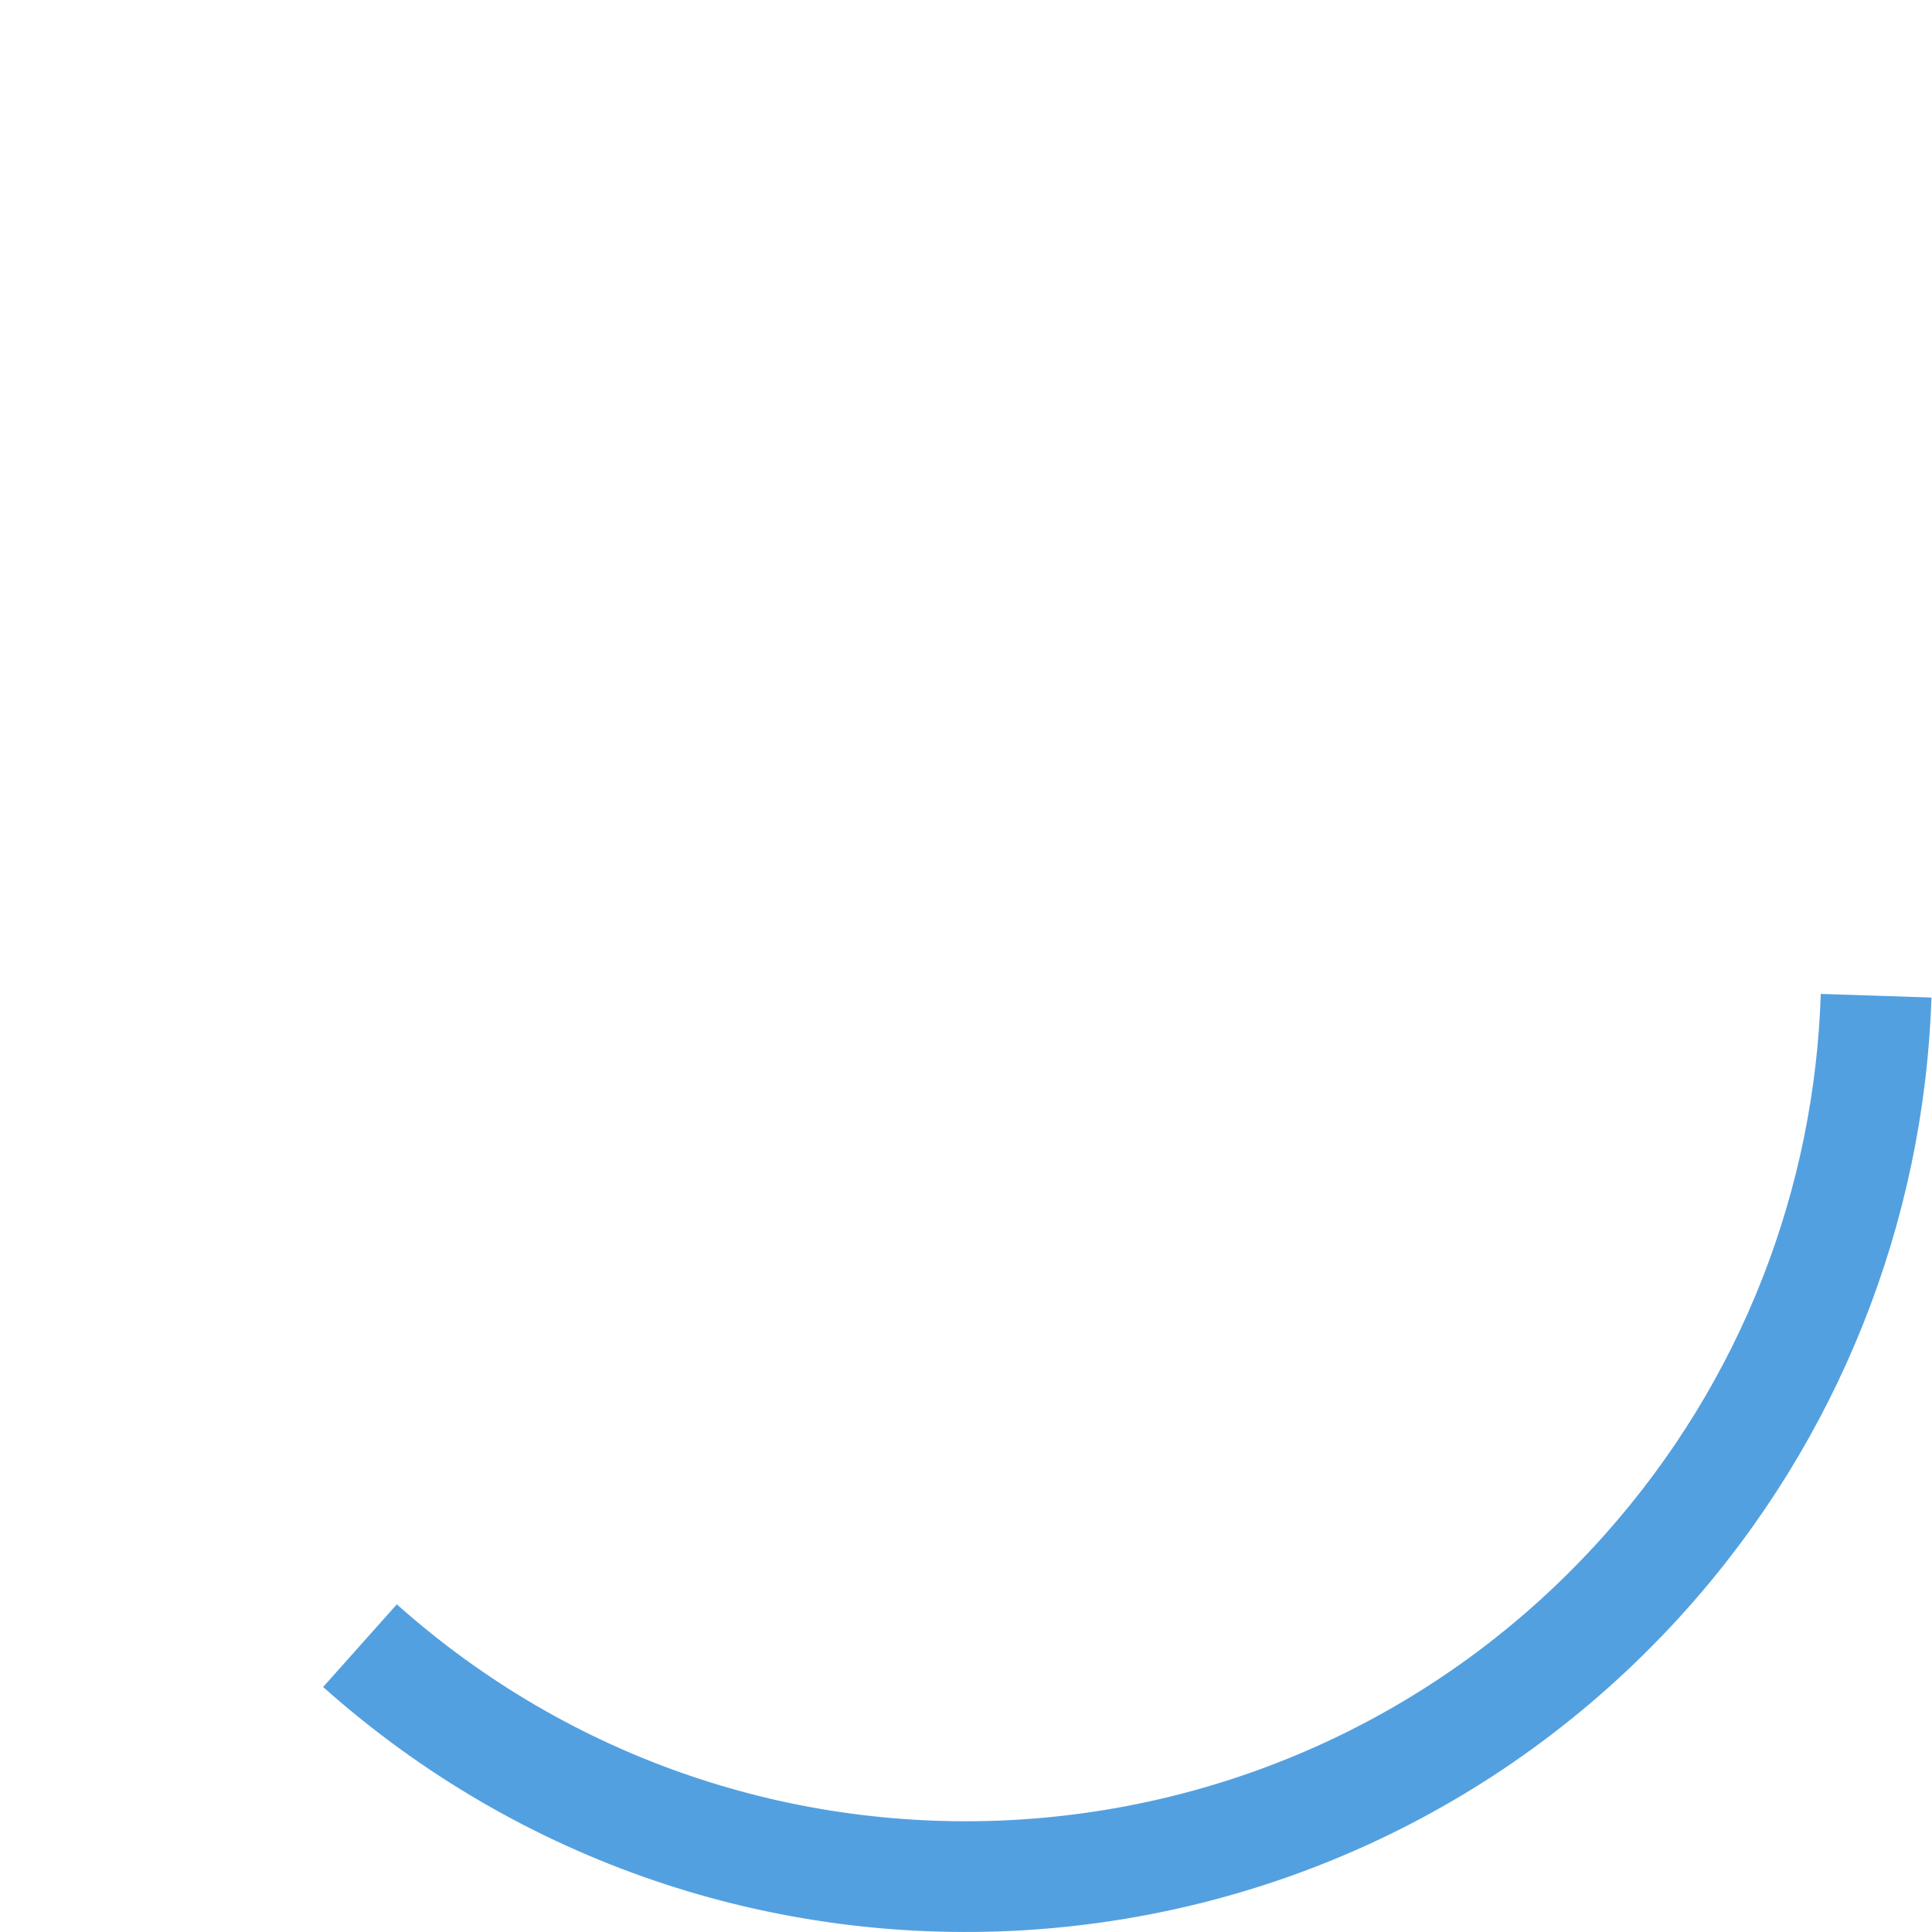<?xml version="1.0" encoding="UTF-8"?> <!-- Creator: CorelDRAW 2019 (64-Bit) --> <svg xmlns="http://www.w3.org/2000/svg" xmlns:xlink="http://www.w3.org/1999/xlink" xmlns:xodm="http://www.corel.com/coreldraw/odm/2003" xml:space="preserve" width="2443px" height="2443px" style="shape-rendering:geometricPrecision; text-rendering:geometricPrecision; image-rendering:optimizeQuality; fill-rule:evenodd; clip-rule:evenodd" viewBox="0 0 545.3 545.3"> <defs> <style type="text/css"> <![CDATA[ .fil0 {fill:none} .fil1 {fill:#53A0E0} ]]> </style> </defs> <g id="Слой_x0020_1">  <g id="_19428695952"> <circle class="fil0" transform="matrix(-0.881 -0.785 0.785 -0.881 272.648 272.648)" r="231.02"></circle> <path class="fil1" d="M513.91 280.53l31.24 1.02c-2.09,63.82 -26.51,124.89 -69,172.55 -100.22,112.39 -272.56,122.26 -384.95,22.05l20.8 -23.33c99.5,88.73 252.1,79.99 340.82,-19.52 39.17,-43.93 59.33,-98.21 61.09,-152.77z"></path> </g> </g> </svg> 